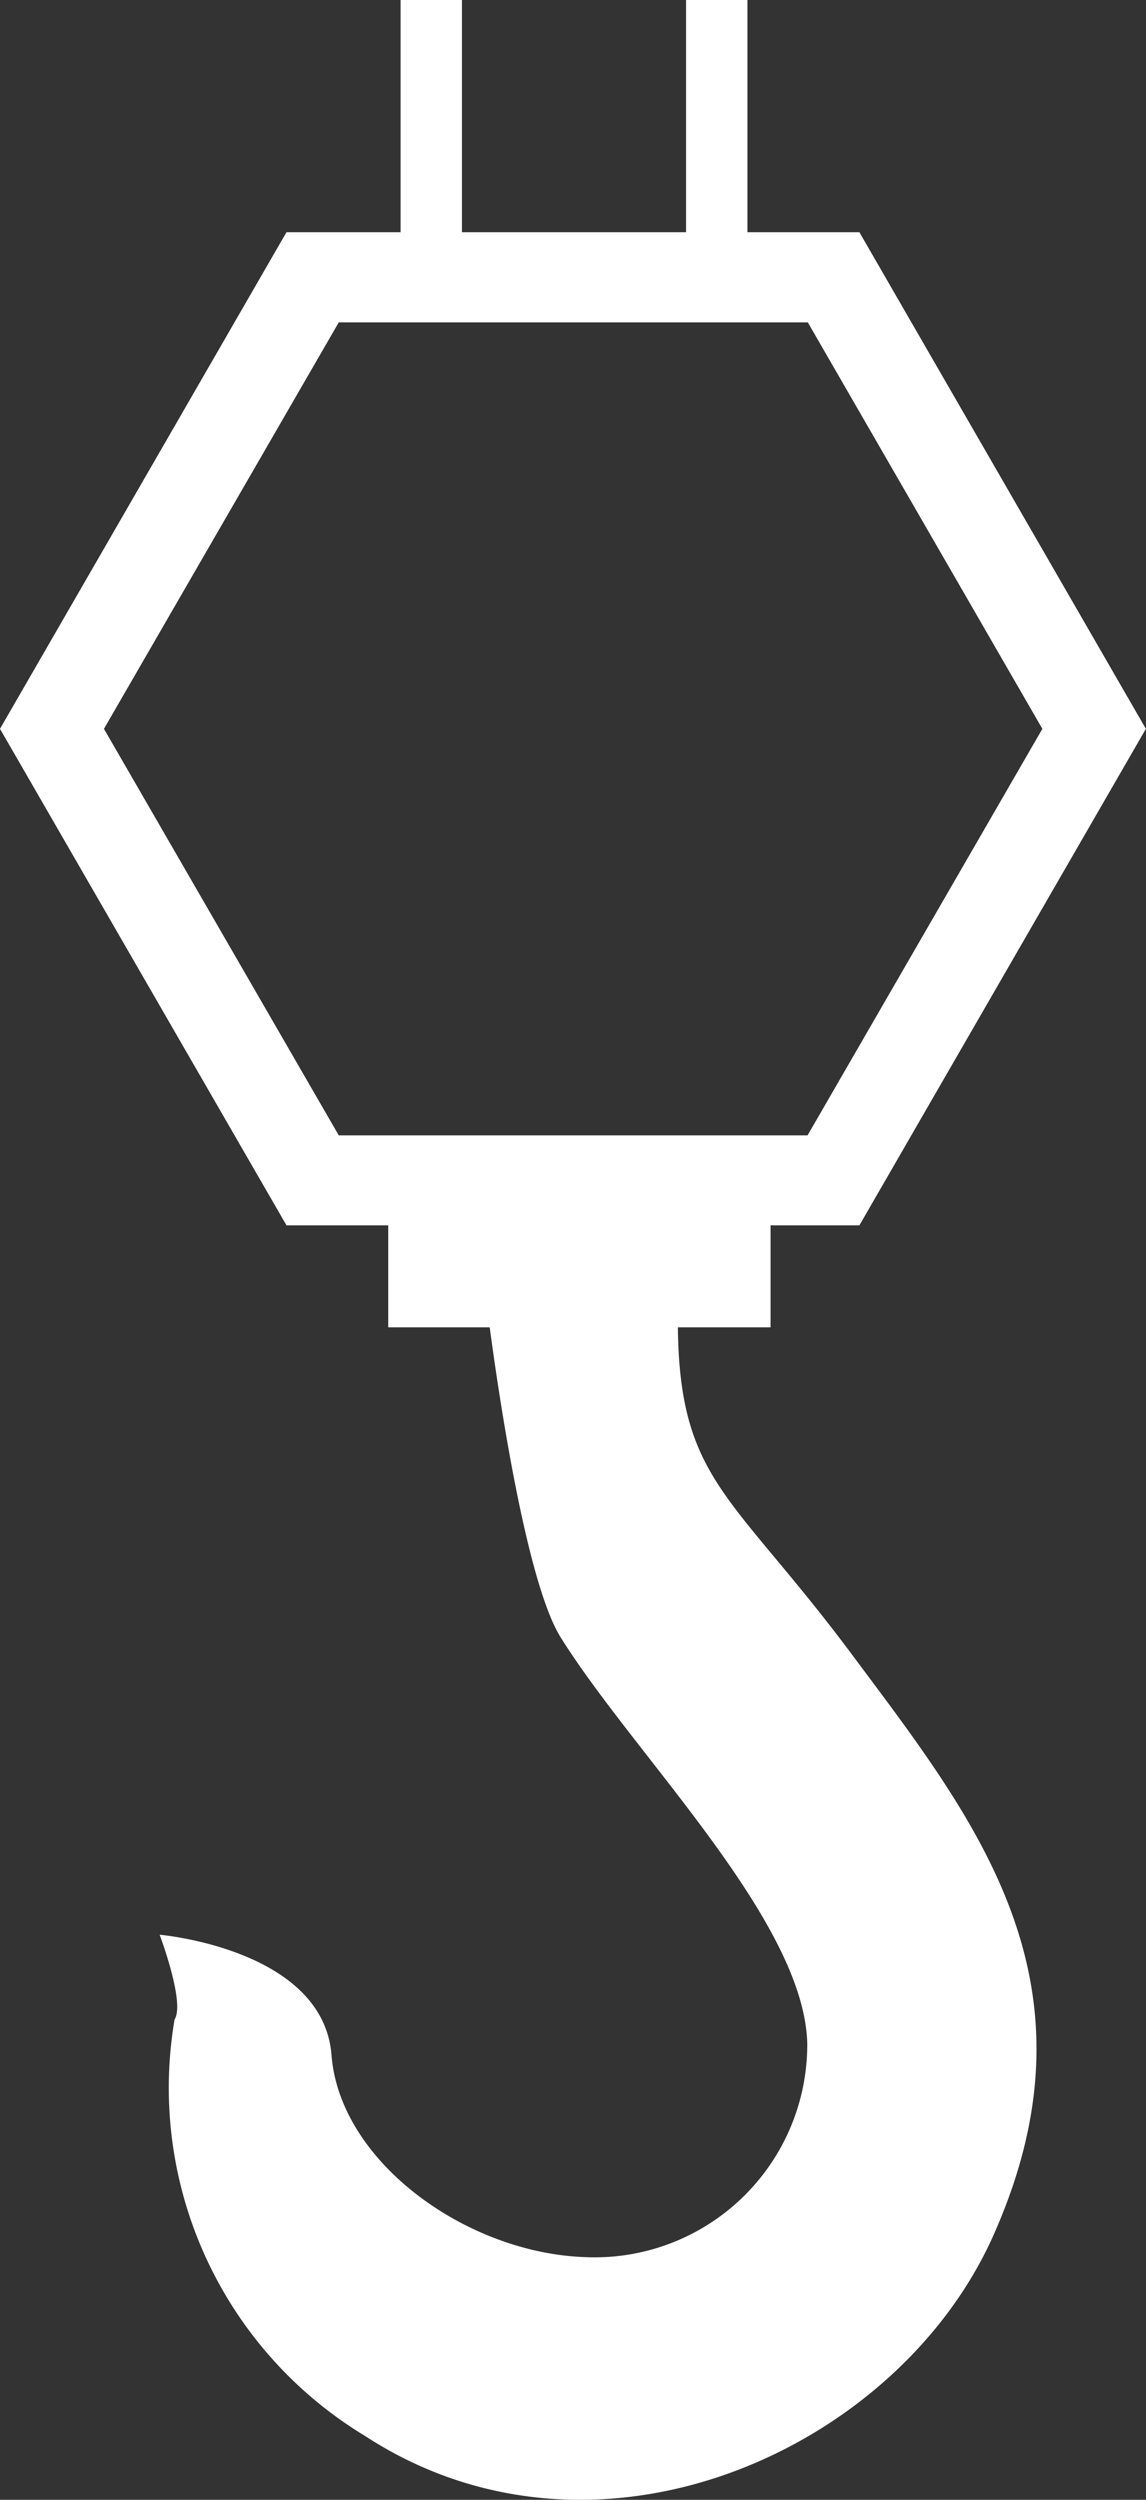<svg id="icon" xmlns="http://www.w3.org/2000/svg" width="18.269" height="39.831" viewBox="0 0 18.269 39.831">
  <rect x="0" y="0" width="18.269" height="39.831" fill="#333333" stroke="none"/>
  <path id="パス_268" data-name="パス 268" d="M10.8,21.149h1.484V19.524H13.7l4.567-7.911L13.7,3.7H11.915V0h-.978V3.7H7.364V0H6.386V3.7H4.567L0,11.613l4.567,7.911H6.189v1.625H7.807c.123.926.571,4.043,1.131,4.94,1.178,1.886,3.878,4.508,3.931,6.467a3.39,3.39,0,0,1-3.541,3.408c-1.9-.066-3.911-1.522-4.043-3.217s-2.74-1.92-2.74-1.92.41,1.086.238,1.35A6.481,6.481,0,0,0,5.814,38.81c3.693,2.409,8.494.234,10.021-3.19,1.8-4.037-.278-6.606-2.25-9.253-1.907-2.559-2.749-2.762-2.779-5.218M1.657,11.613,5.4,5.137h7.478l3.739,6.476L12.874,18.09H5.4Z" fill="#fff"/>
</svg>
